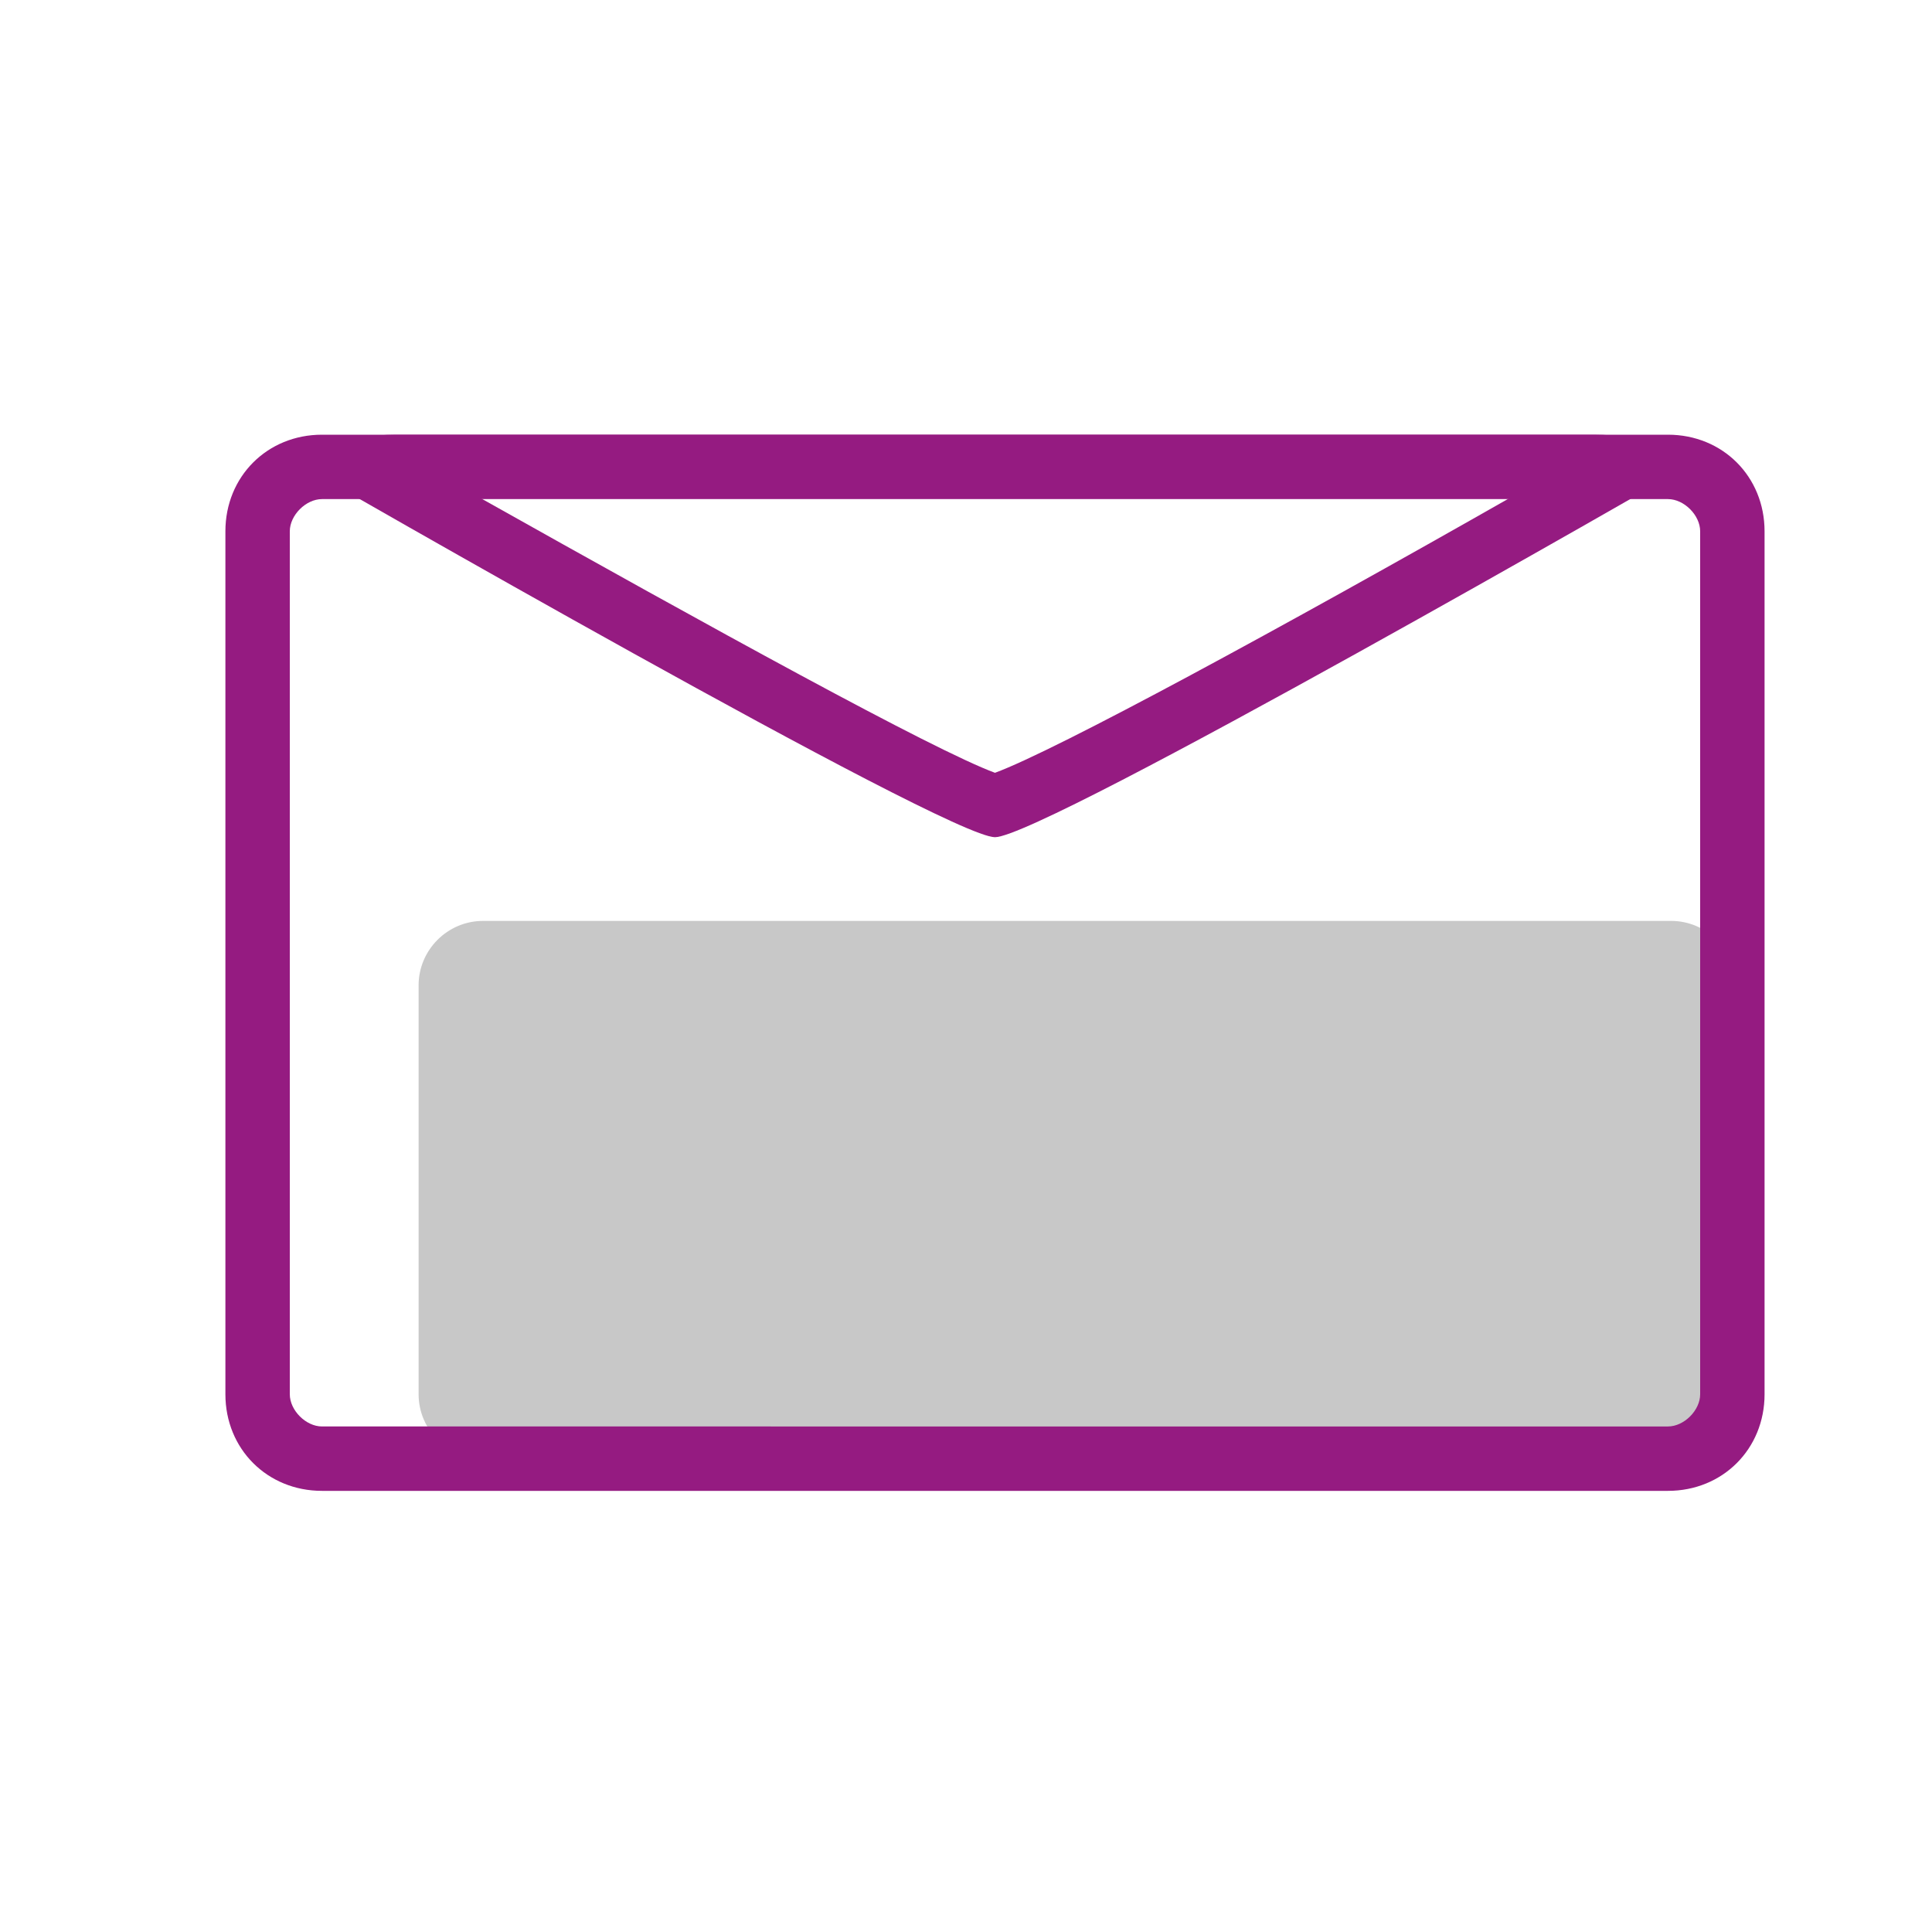 <?xml version="1.0" encoding="utf-8"?>
<!-- Generator: Adobe Illustrator 27.9.1, SVG Export Plug-In . SVG Version: 6.00 Build 0)  -->
<svg version="1.1" id="Layer_1" xmlns="http://www.w3.org/2000/svg" xmlns:xlink="http://www.w3.org/1999/xlink" x="0px" y="0px"
	 viewBox="0 0 60 60" style="enable-background:new 0 0 60 60;" xml:space="preserve">
<style type="text/css">
	.st0{fill:#C8C8C8;}
	.st1{fill:#951b81;}
</style>
<path class="st0" d="M51.8,45.3H15c-1.1,0-2-0.9-2-2V30.6c0-1.1,0.9-2,2-2h36.9c1.1,0,2,0.9,2,2v12.7C53.8,44.4,52.9,45.3,51.8,45.3
	z"/>
<g>
	<path class="st1" d="M51.8,15.5c0.5,0,1,0.5,1,1v26.8c0,0.5-0.5,1-1,1H10c-0.5,0-1-0.5-1-1V16.5c0-0.5,0.5-1,1-1H51.8 M51.8,13.5
		H10c-1.7,0-3,1.3-3,3v26.8c0,1.7,1.3,3,3,3h41.8c1.7,0,3-1.3,3-3V16.5C54.8,14.8,53.5,13.5,51.8,13.5L51.8,13.5z"/>
</g>
<g>
	<path class="st1" d="M47,15.4c-7.2,4.1-14.2,7.9-16.1,8.6c-1.9-0.7-8.8-4.5-16.1-8.6H47 M49.5,13.5H12.3c-1.5,0-2.7,0.5-2.7,1.1
		c0,0,19.8,11.4,21.3,11.4c1.5,0,21.3-11.4,21.3-11.4C52.2,14,51,13.5,49.5,13.5L49.5,13.5z"/>
</g>
</svg>
